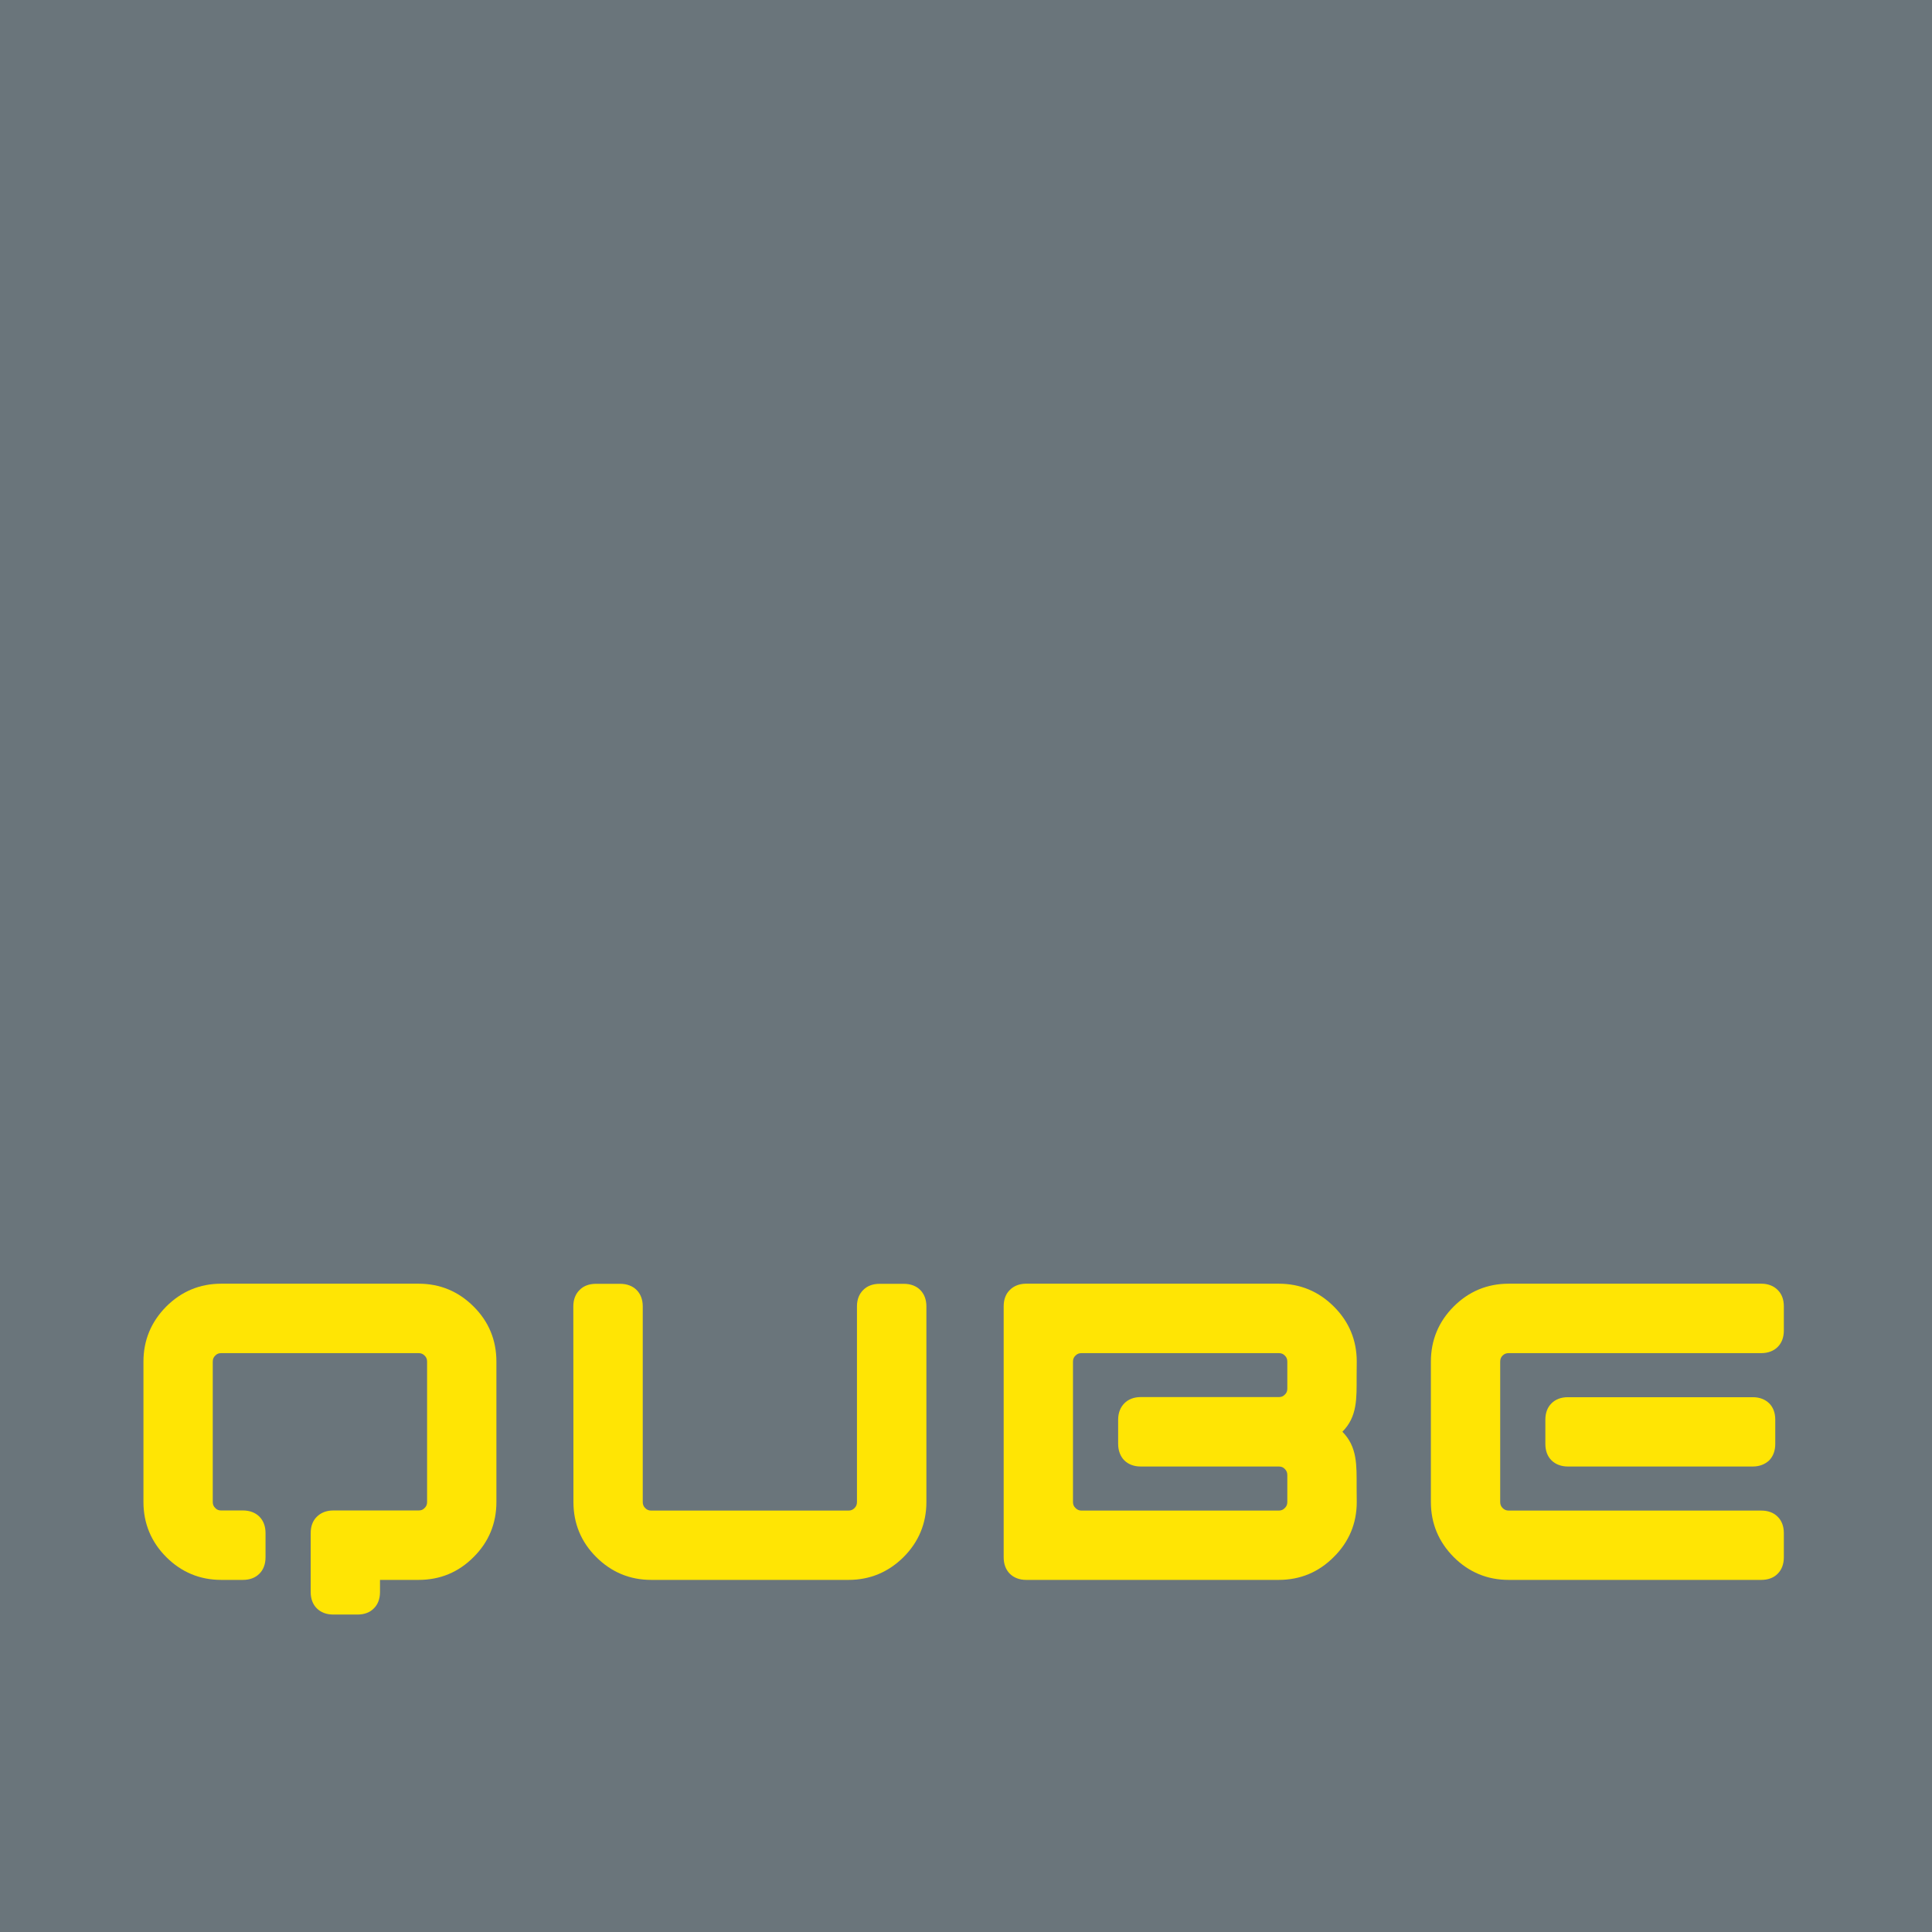 <svg version="1.2" xmlns="http://www.w3.org/2000/svg" viewBox="0 0 1600 1600" width="1600" height="1600">
	<title>Qube_Logistics_logo-svg</title>
	<style>
		.s0 { fill: #6a757b } 
		.s1 { fill: #ffe504 } 
	</style>
	<g id="Layer">
		<path id="Layer" class="s0" d="m0 0h1600v1600h-1600z"/>
		<g id="Layer">
			<path id="Layer" class="s1" d="m411.1 1243.9c0 17.7-6.3 33.1-18.9 45.6-12.5 12.6-27.8 18.9-45.5 18.9h-32v10.1c0 5.6-1.8 10.3-5.1 13.5-3.2 3.3-7.8 5.1-13.5 5.1h-20.1c-5.7 0-10.3-1.8-13.6-5.1-3.3-3.2-5.1-7.9-5.1-13.5v-48.9c0-5.7 1.8-10.3 5.1-13.5 3.3-3.3 7.9-5.2 13.6-5.2h70.6c2.1 0 3.6-0.5 5-2 1.5-1.4 2.1-3 2.1-5v-116.2c0-2.1-0.6-3.7-2.1-5.1-1.4-1.4-2.9-2-5-2h-163.4c-2 0-3.6 0.6-4.9 2-1.5 1.4-2.1 3-2.1 5.1v116.2c0 2 0.6 3.6 2.1 5 1.4 1.5 2.9 2 4.9 2h18.1c5.6 0 10.3 1.9 13.5 5.1 3.3 3.3 5.1 7.9 5.1 13.6v20.1c0 5.7-1.8 10.3-5.1 13.6-3.3 3.3-7.9 5.1-13.5 5.1h-18.1c-17.7 0-33-6.4-45.5-18.9-12.5-12.5-18.9-27.9-18.9-45.6v-116.3c0-17.7 6.4-33 18.9-45.6 12.5-12.5 27.8-18.9 45.5-18.9h163.5c17.7 0 33 6.4 45.5 18.9 12.6 12.5 18.9 27.9 18.9 45.6z"/>
			<path id="Layer" class="s1" d="m1279.8 1175.7c0-5.7 1.8-10.3 5.1-13.5 3.2-3.3 7.9-5.1 13.5-5.1h153.2c5.6 0 10.2 1.8 13.6 5.1 3.2 3.2 5 7.8 5 13.5v20.1c0 5.7-1.8 10.3-5 13.6-3.4 3.2-8 5.1-13.6 5.1h-153.2c-5.6 0-10.3-1.9-13.5-5.1-3.3-3.2-5.1-7.9-5.1-13.6z"/>
			<path id="Layer" class="s1" d="m1242.4 1243.9c0 2 0.6 3.6 2 5 1.4 1.4 3 2.1 5.1 2.1h209.2c5.6 0 10.3 1.8 13.5 5.1 3.3 3.2 5.1 7.9 5.1 13.5v20.1c0 5.7-1.8 10.3-5.1 13.6-3.2 3.3-7.9 5.1-13.5 5.1h-209.3c-17.7 0-33-6.4-45.5-18.9-12.5-12.6-18.9-27.9-18.9-45.6v-116.3c0-17.7 6.4-33.1 18.9-45.6 12.5-12.5 27.8-18.9 45.5-18.9h209.3c5.6 0 10.3 1.9 13.5 5.2 3.3 3.2 5.1 7.8 5.1 13.5v20.1c0 5.7-1.8 10.3-5.1 13.6-3.2 3.2-7.9 5.1-13.5 5.1h-209.2c-2.1 0-3.7 0.6-5.1 2-1.4 1.4-2 3-2 5.1 0 0 0 116.2 0 116.2z"/>
			<path id="Layer" fill-rule="evenodd" class="s1" d="m1123.5 1231.3l0.1 12.6c0 17.7-6.4 33-19 45.5-12.5 12.6-27.8 19-45.6 19h-209.2c-5.6 0-10.3-1.9-13.5-5.1-3.3-3.3-5.1-7.9-5.1-13.6v-207.9c0-5.7 1.8-10.3 5.1-13.5 3.2-3.3 7.9-5.2 13.5-5.2h209.2c17.8 0 33.1 6.4 45.6 18.9 12.6 12.5 19 27.9 19 45.6l-0.1 12.6c0 17.7 0.7 33-11.8 45.5 12.5 12.6 11.8 27.9 11.8 45.6zm-57.4-103.6c0-2.1-0.6-3.7-2.1-5.1-1.3-1.4-2.9-2-5-2h-163.3c-2.1 0-3.6 0.6-5 2-1.5 1.4-2.1 3-2.1 5.1v116.2c0 2 0.6 3.6 2.1 5 1.4 1.4 2.9 2.1 5 2.1h163.3c2.1 0 3.7-0.7 5-2.1 1.5-1.4 2.1-3 2.1-5v-22.3c0-2.1-0.6-3.6-2.1-5.1-1.3-1.4-2.9-2-5-2h-114.4c-5.6 0-10.3-1.9-13.5-5.1-3.2-3.2-5.1-8-5.1-13.6v-20.1c0-5.6 1.9-10.3 5.1-13.5 3.2-3.3 7.9-5.2 13.5-5.2h114.4c2.1 0 3.7-0.6 5-2 1.5-1.4 2.1-2.9 2.1-5z"/>
			<path id="Layer" class="s1" d="m513.6 1063.2c5.6 0 10.3 1.8 13.6 5.1 3.2 3.2 5.1 7.8 5.1 13.5v162.1c0 2 0.6 3.6 2 5 1.4 1.4 2.9 2.1 5 2.1h163.4c2.1 0 3.6-0.7 5-2.1 1.4-1.4 2-3 2-5v-162.1c0-5.7 1.9-10.3 5.2-13.5 3.2-3.3 7.9-5.1 13.5-5.1h20.1c5.7 0 10.3 1.8 13.6 5.1 3.2 3.2 5.1 7.8 5.1 13.5v162.1c0 17.7-6.4 33.1-18.9 45.6-12.6 12.5-27.9 18.9-45.5 18.9h-163.5c-17.7 0-33-6.4-45.5-18.9-12.6-12.5-18.9-27.9-18.9-45.6l-0.1-162.1c0-5.7 1.9-10.3 5.2-13.5 3.2-3.3 7.8-5.1 13.5-5.1z"/>
		</g>
	</g>
</svg>